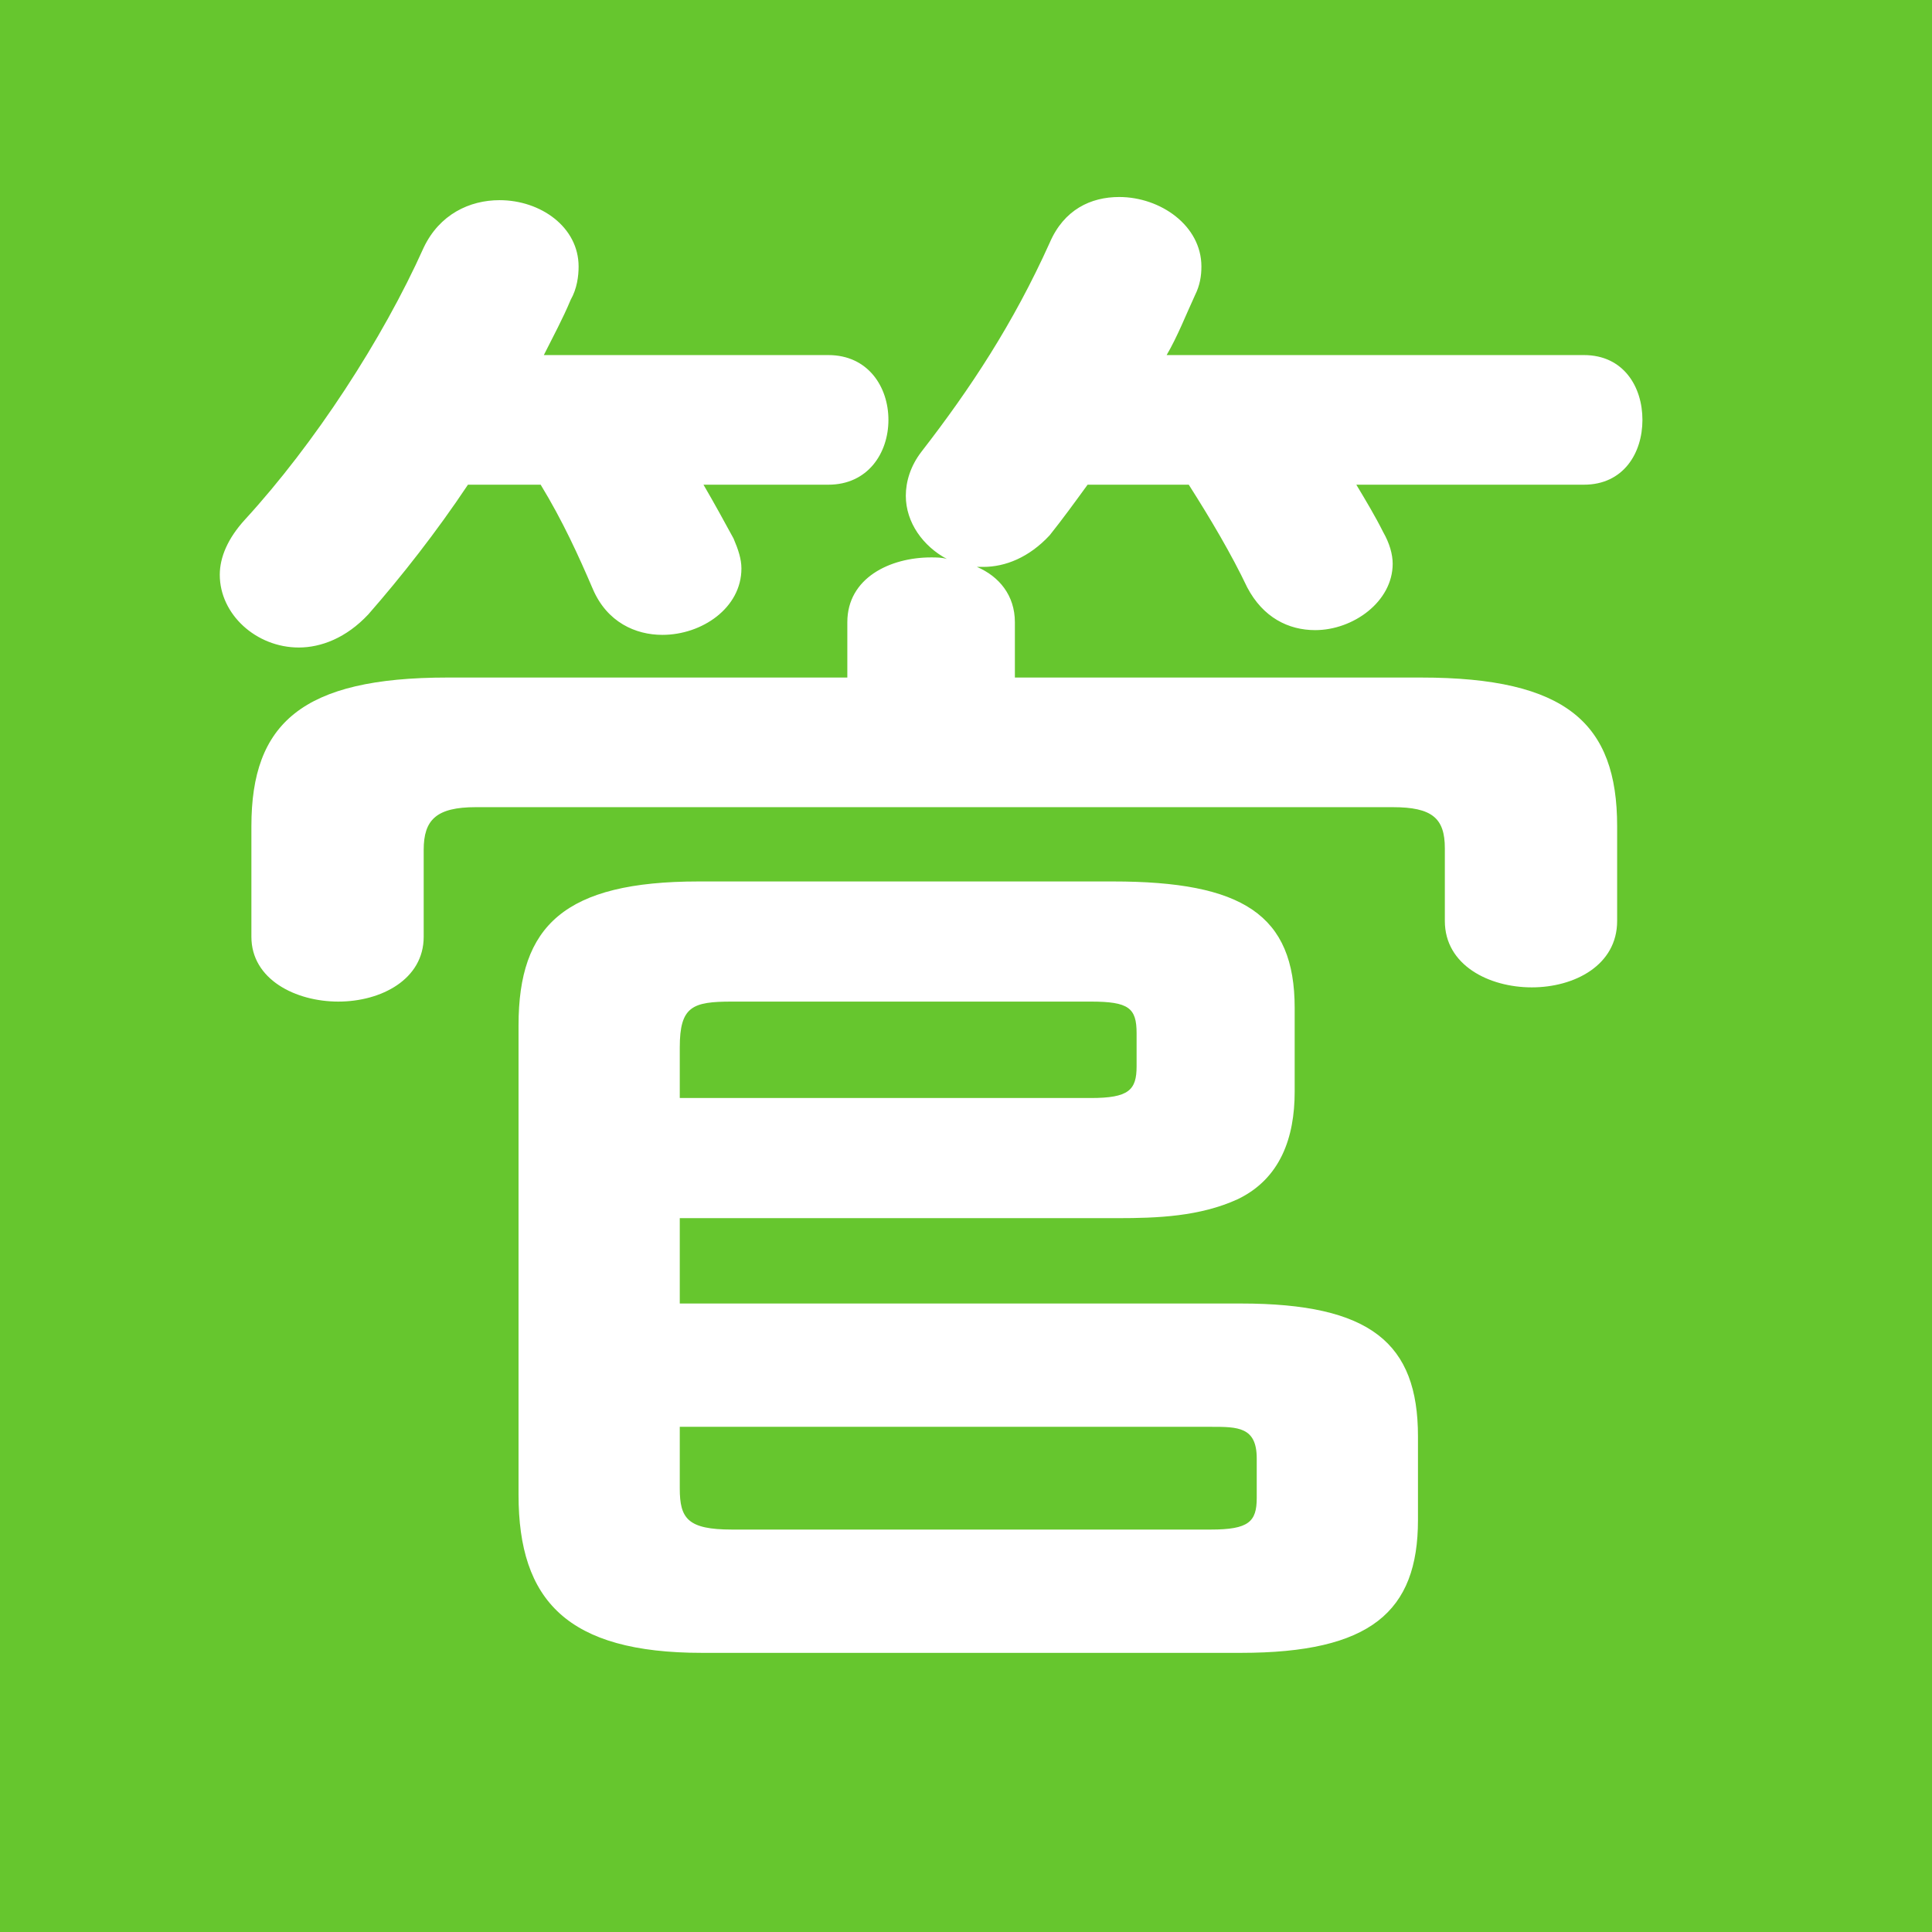 <?xml version="1.0" encoding="UTF-8"?>
<svg id="_レイヤー_2" data-name="レイヤー 2" xmlns="http://www.w3.org/2000/svg" viewBox="0 0 330 330">
  <g id="_レイヤー_1-2" data-name="レイヤー 1">
    <g>
      <rect width="330" height="330" style="fill: #66c62e;"/>
      <path d="M141.49,60.65c6.75,0,10.26,5.4,10.26,11.07s-3.51,11.07-10.26,11.07h-21.33c1.89,3.24,3.51,6.21,5.13,9.18.81,1.89,1.35,3.51,1.35,5.13,0,6.75-6.75,11.34-13.5,11.34-4.59,0-9.45-2.16-11.88-7.83-2.43-5.67-5.13-11.61-8.91-17.82h-12.42c-5.4,8.1-11.34,15.66-17.01,22.14-3.78,4.05-8.1,5.67-11.88,5.67-7.29,0-13.5-5.67-13.5-12.42,0-2.97,1.35-6.21,4.32-9.45,11.88-12.96,23.49-30.78,30.51-46.44,2.7-5.67,7.83-8.1,12.96-8.1,7.02,0,13.5,4.59,13.5,11.34,0,1.62-.27,3.78-1.35,5.67-1.35,3.24-2.97,6.21-4.59,9.45h48.6ZM270.55,60.65c6.75,0,9.99,5.4,9.99,11.07s-3.24,11.07-9.99,11.07h-38.88c1.62,2.7,3.24,5.4,4.59,8.1,1.08,1.89,1.62,3.78,1.62,5.4,0,6.48-6.75,11.34-13.23,11.34-4.59,0-8.91-2.16-11.61-7.29-2.7-5.67-6.21-11.61-9.99-17.55h-17.28c-2.16,2.97-4.32,5.94-6.48,8.64-3.51,3.78-7.56,5.4-11.34,5.4h-1.08c3.78,1.62,6.48,4.86,6.48,9.45v9.45h69.39c24.84,0,33.48,7.83,33.48,25.38v16.2c0,7.56-7.29,11.34-14.58,11.34s-14.85-3.78-14.85-11.34v-12.42c0-5.13-2.16-7.02-8.91-7.02H81.28c-6.75,0-8.91,2.16-8.91,7.29v14.85c0,7.29-7.29,11.07-14.58,11.07s-14.85-3.78-14.85-11.07v-18.9c0-17.55,8.64-25.38,33.48-25.38h68.31v-9.45c0-7.56,7.29-11.07,14.31-11.07.81,0,1.89,0,2.7.27-4.05-2.16-7.02-6.21-7.02-10.8,0-2.43.81-5.13,2.7-7.56,8.37-10.8,15.66-21.87,21.87-35.64,2.43-5.67,7.02-7.83,11.88-7.83,7.02,0,14.04,4.86,14.04,11.88,0,1.62-.27,3.24-1.08,4.86-1.62,3.51-2.97,7.02-4.86,10.26h71.28ZM116.11,208.07v14.58h95.85c22.14,0,30.24,6.75,30.24,22.68v14.31c0,15.66-8.1,22.68-30.24,22.68h-92.07c-22.95,0-31.32-8.91-31.32-27v-80.19c0-17.01,7.83-24.57,30.78-24.57h70.74c22.14,0,31.05,5.67,31.05,21.6v14.31c0,7.83-2.43,14.85-9.72,18.36-6.48,2.97-13.77,3.24-20.52,3.24h-74.79ZM186.31,187.55c6.48,0,7.83-1.35,7.83-5.4v-5.67c0-4.32-1.35-5.4-7.83-5.4h-61.29c-6.75,0-8.91.81-8.91,7.83v8.64h70.2ZM116.11,243.71v10.53c0,5.13,1.35,7.02,8.91,7.02h81.81c6.48,0,7.83-1.35,7.83-5.4v-6.75c0-5.4-3.24-5.4-7.83-5.4h-90.72Z" style="fill: #fff;"/>
    </g>
  </g>
</svg>